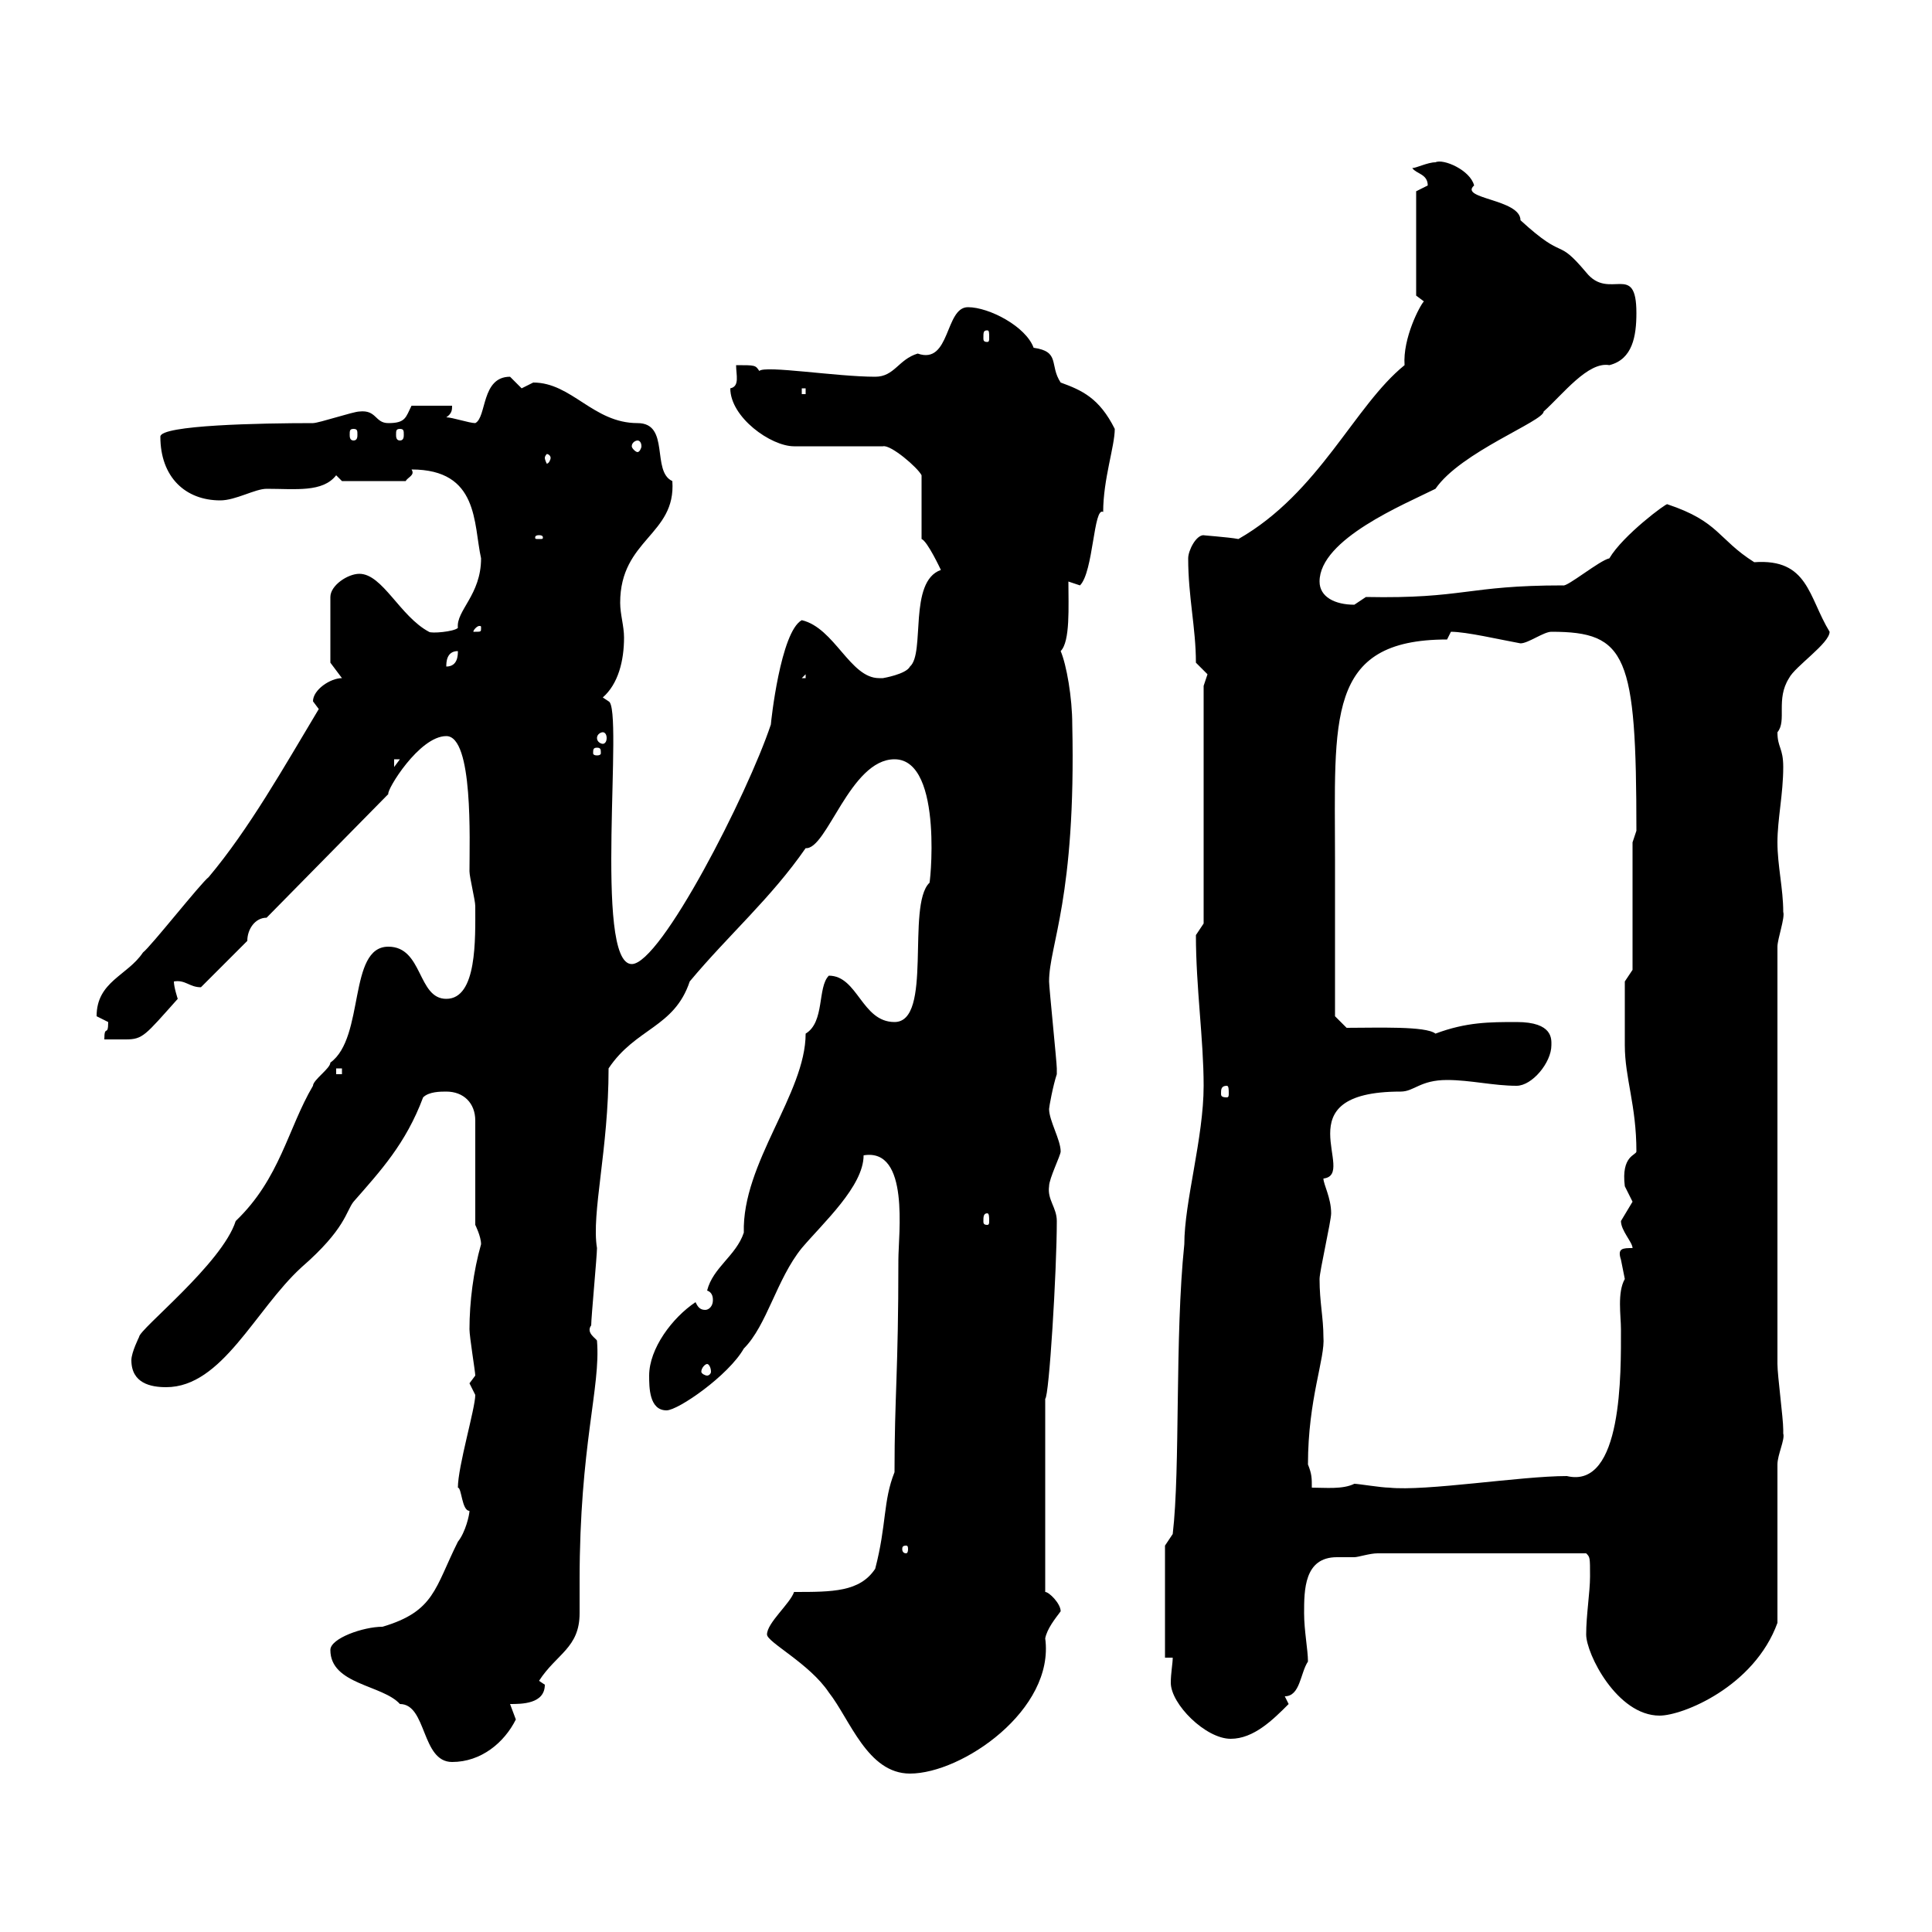 <svg xmlns="http://www.w3.org/2000/svg" xmlns:xlink="http://www.w3.org/1999/xlink" width="300" height="300"><path d="M119.10 253.80C119.10 255 125.70 258.30 128.70 262.80C132 267 134.70 275.40 141.30 275.40C149.40 275.40 163.80 265.50 162.30 254.40C162.60 252.90 163.80 251.40 164.70 250.20C164.70 249 162.90 247.20 162.30 247.20L162.30 217.20C162.90 216.90 164.10 197.40 164.10 189.60C164.10 187.50 162.60 186.30 162.90 184.20C162.90 183 164.70 179.40 164.70 178.80C164.70 177 162.90 174 162.90 172.20C162.90 171.90 163.50 168.60 164.10 166.80C164.10 165.90 164.10 165.90 164.10 165.90C164.10 165 162.90 153.30 162.90 152.40C162.90 146.70 167.10 139.50 166.50 112.50C166.50 108.30 165.60 103.20 164.70 101.10C166.20 99.60 165.90 94.20 165.90 90.30C165.90 90.30 167.70 90.90 167.70 90.90C169.80 88.80 169.80 78.60 171.30 79.50C171.30 74.40 173.10 69.30 173.10 66.60C170.70 61.80 168 60.60 164.70 59.40C162.90 56.70 164.70 54.60 160.50 54C159.30 50.70 153.60 47.70 150.30 47.70C146.70 47.70 147.60 56.70 142.50 54.90C139.50 55.80 138.90 58.50 135.90 58.50C129.90 58.50 118.80 56.70 117.90 57.60C117.30 56.70 117.30 56.70 114.30 56.70C114.30 58.20 114.90 60 113.40 60.30C113.40 64.80 119.70 69.30 123.30 69.30L137.10 69.30C138.30 69 142.50 72.60 143.10 73.80L143.10 83.70C144 84 146.10 88.50 146.10 88.50C141 90.30 143.70 101.40 141.30 103.50C140.70 104.70 137.10 105.30 137.10 105.30C136.80 105.30 136.50 105.30 136.50 105.30C132 105.30 129.60 97.50 124.50 96.30C121.20 98.10 119.70 112.20 119.70 112.50C116.10 123.30 102.60 149.70 98.10 149.70C92.10 149.70 96.90 109.80 94.50 108.90L93.60 108.30C96 106.20 96.90 102.60 96.90 99C96.90 97.20 96.30 95.40 96.30 93.60C96.30 83.70 105 83.10 104.40 74.70C101.10 73.20 104.10 65.70 99 65.70C92.10 65.70 88.80 59.40 82.80 59.40C82.80 59.40 81 60.30 81 60.30C81 60.30 79.20 58.50 79.20 58.50C74.70 58.50 75.60 64.80 73.80 65.70C72.90 65.70 70.20 64.80 69.30 64.80C70.20 64.20 70.20 63.60 70.20 63L63.90 63C63 64.80 63 65.70 60.30 65.70C58.20 65.70 58.50 63.60 55.80 63.90C54.90 63.90 49.50 65.70 48.60 65.70C40.50 65.70 24.90 66 24.90 67.80C24.90 74.10 28.80 77.70 34.20 77.70C36.60 77.70 39.60 75.90 41.40 75.90C45.90 75.90 50.10 76.50 52.20 73.80L53.10 74.70L63 74.70C63.30 74.10 64.50 73.80 63.90 72.90C74.40 72.90 73.50 81.30 74.70 86.70C74.70 92.40 70.80 94.80 71.10 97.50C70.50 98.10 66.90 98.40 66.60 98.10C62.10 95.70 59.40 89.10 55.80 89.10C54 89.10 51.30 90.90 51.30 92.70L51.30 102.90L53.10 105.30C51.30 105.30 48.60 107.10 48.60 108.90C48.60 108.90 49.50 110.10 49.50 110.10C44.10 119.10 38.70 128.70 32.40 136.20C31.20 137.10 23.40 147 22.20 147.90C19.80 151.50 15 152.40 15 157.80C15 157.80 16.80 158.70 16.80 158.70C16.80 161.10 16.20 159 16.20 161.40C17.70 161.40 18.30 161.40 19.50 161.40C22.20 161.40 22.50 160.80 27.60 155.10C27.60 155.10 27 153.30 27 152.40C28.80 152.10 29.40 153.30 31.20 153.30L38.40 146.10C38.40 144.30 39.60 142.50 41.40 142.50L60.30 123.30C60 122.70 65.10 114.30 69.30 114.30C73.50 114.30 72.90 130.50 72.90 135.30C72.90 136.20 73.80 139.80 73.80 140.70C73.80 145.80 74.10 155.10 69.30 155.10C64.80 155.10 65.70 147 60.30 147C54 147 56.70 161.10 51.30 165C51.30 165.90 48.60 167.70 48.60 168.60C44.70 175.20 43.50 183 36.60 189.60C34.50 196.20 21.60 206.40 21.60 207.60C21.60 207.60 20.40 210 20.40 211.20C20.40 214.80 23.40 215.40 25.80 215.40C34.50 215.40 39.60 203.40 46.80 196.80C53.70 190.80 53.70 188.10 54.90 186.60C59.10 181.80 63 177.60 65.70 170.40C66.60 169.50 68.40 169.50 69.30 169.50C72 169.50 73.80 171.30 73.80 174L73.80 190.20C73.80 190.20 74.70 192 74.70 193.20C73.50 197.40 72.90 202.20 72.90 206.40C72.90 207.60 73.80 213 73.80 213.60C73.80 213.60 72.90 214.80 72.90 214.80C72.90 214.80 73.80 216.60 73.80 216.60C73.80 218.70 71.10 227.70 71.10 231C71.70 231 71.70 234.60 72.90 234.60C72.90 235.20 72.30 237.90 71.10 239.40C67.50 246.60 67.50 250.20 59.40 252.60C56.40 252.60 51.30 254.40 51.30 256.20C51.30 261.60 59.40 261.60 62.10 264.60C66.30 264.60 65.40 273.60 70.20 273.60C74.70 273.60 78.30 270.60 80.10 267C80.10 267 79.20 264.60 79.20 264.60C81 264.60 84.60 264.60 84.60 261.60C84.60 261.60 83.70 261 83.70 261C86.40 256.80 90 255.90 90 250.50C90 248.70 90 246.90 90 245.40C90 224.40 93.30 215.40 92.70 208.20C92.70 207.90 90.90 207 91.80 205.80C91.80 204.60 92.70 195 92.70 193.80C91.80 188.40 94.50 178.50 94.50 165.90C98.70 159.60 104.70 159.60 107.10 152.40C113.10 145.20 119.70 139.50 125.10 131.70C128.40 132 132 117.90 138.90 117.90C146.70 117.90 144.30 138.60 144.30 137.10C140.70 140.70 144.90 158.70 138.90 158.70C133.80 158.70 133.20 151.50 128.70 151.50C126.90 153.30 128.10 158.70 125.10 160.50C125.10 169.80 115.20 180.60 115.50 191.40C114.30 195 110.70 196.80 109.80 200.40C110.70 200.70 110.70 201.60 110.70 201.90C110.70 202.80 110.10 203.40 109.50 203.40C108.60 203.40 108.30 202.80 108 202.20C104.40 204.60 100.80 209.40 100.80 213.60C100.80 215.40 100.80 219 103.50 219C105.30 219 113.10 213.60 115.50 209.40C119.10 205.80 120.60 198.60 124.50 193.80C127.80 189.90 134.10 184.20 134.10 179.40C141.30 178.20 139.50 191.70 139.50 195.60C139.50 213.30 138.90 216.60 138.90 228.60C137.10 233.10 137.70 236.70 135.90 243.60C133.50 247.20 129.30 247.20 123.30 247.20C122.70 249 119.10 252 119.10 253.80ZM182.10 257.40C182.10 258.30 181.80 259.80 181.80 261.30C181.80 264.60 187.20 270 191.10 270C194.70 270 197.70 267 200.10 264.60L199.50 263.40C201.90 263.40 201.90 259.80 203.10 258C203.10 256.20 202.50 253.20 202.50 250.50C202.50 246.90 202.50 241.80 207.60 241.80C208.80 241.80 209.40 241.80 210.30 241.80C210.90 241.80 212.70 241.20 213.90 241.20L246.30 241.20C246.90 241.80 246.90 241.80 246.90 244.80C246.90 247.20 246.30 250.80 246.30 253.80C246.30 256.80 251.10 266.40 257.70 266.40C261.30 266.40 272.40 261.90 276 252L276 227.40C276 225.90 277.20 223.50 276.90 222.60C276.90 222.60 276.90 222 276.90 222C276.90 220.20 276 213.60 276 211.80L276 147C276 145.80 277.20 142.50 276.90 141.60C276.90 138 276 134.40 276 130.80C276 127.20 276.90 123.30 276.90 119.10C276.90 116.10 276 116.10 276 113.70C277.50 111.90 275.70 108.60 277.80 105.30C278.70 103.50 284.10 99.90 284.10 98.10C280.80 92.70 280.80 86.70 272.40 87.30C266.70 83.70 267 81 258.90 78.30C258.90 78 252 83.10 249.90 86.70C248.40 87 243.30 91.20 242.70 90.90C227.70 90.90 227.40 93 212.10 92.70C212.10 92.70 210.30 93.90 210.30 93.90C207.30 93.90 204.90 92.70 204.90 90.30C204.90 83.70 218.10 78.30 222.90 75.90C226.80 70.20 239.70 65.40 239.70 63.90C242.70 61.20 246.60 56.10 249.90 56.70C253.50 55.80 254.10 52.20 254.10 48.60C254.10 40.50 249.90 46.80 246.30 42.30C241.50 36.60 243.30 40.80 236.10 34.20C236.10 30.90 226.50 30.90 228.90 28.80C228.30 26.40 224.10 24.60 222.90 25.20C221.70 25.20 219.90 26.10 219.30 26.10C219.90 27 221.70 27 221.70 28.80C221.70 28.80 219.90 29.70 219.90 29.70L219.90 45.90C219.90 45.90 221.10 46.80 221.10 46.80C220.50 47.40 217.80 52.50 218.10 56.70C210.30 63 204.90 76.50 192.30 83.70C190.80 83.40 186.30 83.10 186.90 83.10C185.70 83.10 184.50 85.50 184.50 86.70C184.50 92.70 185.70 97.50 185.70 102.90C185.70 102.90 187.50 104.70 187.50 104.70C187.50 104.70 186.90 106.50 186.90 106.50L186.90 143.40C186.90 143.40 185.70 145.20 185.70 145.20C185.70 153.30 186.90 161.40 186.90 168.60C186.90 176.70 183.90 186.60 183.90 193.20C182.40 207.60 183.30 228 182.10 238.20L180.90 240L180.90 257.40ZM140.70 240C141 240 141 240.30 141 240.60C141 240.60 141 241.20 140.70 241.20C140.10 241.20 140.10 240.60 140.10 240.60C140.10 240.30 140.10 240 140.70 240ZM203.10 227.40C203.10 217.20 205.80 210.90 205.50 207.60C205.50 204.60 204.90 202.20 204.90 198.60C204.90 197.40 206.70 189.60 206.70 188.40C206.70 186 205.50 183.90 205.50 183C210.90 182.40 198.90 169.50 217.50 169.50C219.60 169.50 220.50 167.70 224.70 167.70C228.30 167.70 231.90 168.60 235.50 168.60C237.90 168.60 240.90 165 240.90 162.30C240.90 161.40 241.20 158.70 235.50 158.70C231.30 158.70 227.70 158.70 222.90 160.50C221.40 159.30 213.90 159.60 209.10 159.60L207.30 157.80C207.30 154.80 207.30 151.80 207.30 133.50C207.30 111.60 205.80 99.30 224.70 99.30C224.70 99.30 225.30 98.10 225.30 98.10C227.70 98.10 232.80 99.30 236.10 99.90C237.30 99.90 239.70 98.10 240.90 98.10C252.60 98.10 254.10 101.70 254.10 129C254.10 129 253.50 130.80 253.50 130.80L253.50 150.60L252.30 152.40C252.30 153.30 252.30 155.40 252.30 162.30C252.30 167.40 254.10 171.60 254.10 178.80C254.10 179.40 251.70 179.40 252.30 184.20C252.30 184.20 253.50 186.60 253.50 186.60C253.50 186.60 251.70 189.60 251.70 189.60C251.70 191.10 253.50 192.90 253.50 193.80C252 193.80 251.10 193.80 251.70 195.60C251.70 195.60 252.30 198.60 252.30 198.60C251.10 200.70 251.70 204.30 251.70 206.40C251.70 213 252 231.30 243.30 229.20C236.10 229.20 221.40 231.60 215.70 231C214.50 231 210.90 230.40 210.30 230.40C208.50 231.30 205.80 231 203.70 231C203.70 229.50 203.70 228.90 203.10 227.40ZM109.80 211.80C110.10 211.80 110.40 212.40 110.40 213C110.40 213.30 110.10 213.60 109.80 213.60C109.50 213.60 108.90 213.30 108.90 213C108.90 212.40 109.50 211.80 109.80 211.80ZM153.30 188.40C153.60 188.40 153.60 189 153.60 189.60C153.60 189.90 153.60 190.20 153.30 190.20C152.70 190.20 152.70 189.90 152.70 189.60C152.70 189 152.70 188.40 153.30 188.40ZM190.50 168.60C190.80 168.60 190.80 169.20 190.80 169.80C190.80 170.10 190.80 170.40 190.50 170.40C189.60 170.40 189.60 170.10 189.60 169.80C189.60 169.20 189.60 168.60 190.50 168.60ZM52.20 165.90L53.10 165.90L53.10 166.80L52.20 166.80ZM61.20 117.90L62.10 117.90L61.20 119.10ZM92.70 116.10C93.30 116.10 93.30 116.40 93.30 117C93.30 117 93.30 117.30 92.70 117.30C92.10 117.30 92.10 117 92.10 117C92.10 116.40 92.10 116.10 92.70 116.10ZM93.60 113.70C93.90 113.70 94.20 114 94.20 114.60C94.20 115.20 93.90 115.50 93.60 115.50C93.30 115.50 92.70 115.20 92.70 114.60C92.70 114 93.30 113.70 93.60 113.70ZM125.10 104.70L125.10 105.30L124.50 105.30ZM71.10 101.10C71.10 101.70 71.10 103.50 69.30 103.50C69.30 102.90 69.30 101.10 71.10 101.10ZM74.70 97.50C74.70 98.10 74.70 98.10 73.80 98.10C73.80 98.10 73.50 98.10 73.50 98.10C73.50 97.80 74.10 97.20 74.40 97.20C74.70 97.20 74.70 97.20 74.70 97.50ZM83.70 83.10C84.30 83.10 84.30 83.40 84.30 83.40C84.30 83.70 84.30 83.70 83.70 83.70C83.10 83.70 83.10 83.70 83.10 83.40C83.10 83.40 83.10 83.10 83.70 83.10ZM85.50 71.10C85.50 71.40 85.20 72 84.90 72C84.90 72 84.60 71.40 84.60 71.10C84.60 70.80 84.90 70.50 84.90 70.50C85.20 70.50 85.50 70.80 85.50 71.10ZM99 68.40C99.30 68.40 99.60 68.70 99.60 69.30C99.60 69.60 99.30 70.20 99 70.20C98.70 70.20 98.10 69.60 98.10 69.30C98.10 68.70 98.70 68.40 99 68.40ZM54.90 66.60C55.50 66.60 55.50 66.90 55.50 67.50C55.50 67.80 55.50 68.40 54.90 68.40C54.30 68.40 54.30 67.80 54.30 67.50C54.30 66.90 54.30 66.60 54.90 66.60ZM62.10 66.60C62.70 66.60 62.70 66.90 62.70 67.50C62.70 67.80 62.70 68.40 62.10 68.40C61.50 68.40 61.50 67.80 61.50 67.50C61.50 66.90 61.50 66.60 62.10 66.60ZM124.50 60.30L125.10 60.30L125.10 61.20L124.50 61.20ZM153.30 51.30C153.60 51.30 153.60 51.60 153.60 52.50C153.60 52.80 153.60 53.10 153.30 53.10C152.70 53.10 152.70 52.80 152.70 52.50C152.70 51.60 152.70 51.30 153.30 51.30Z"/></svg>